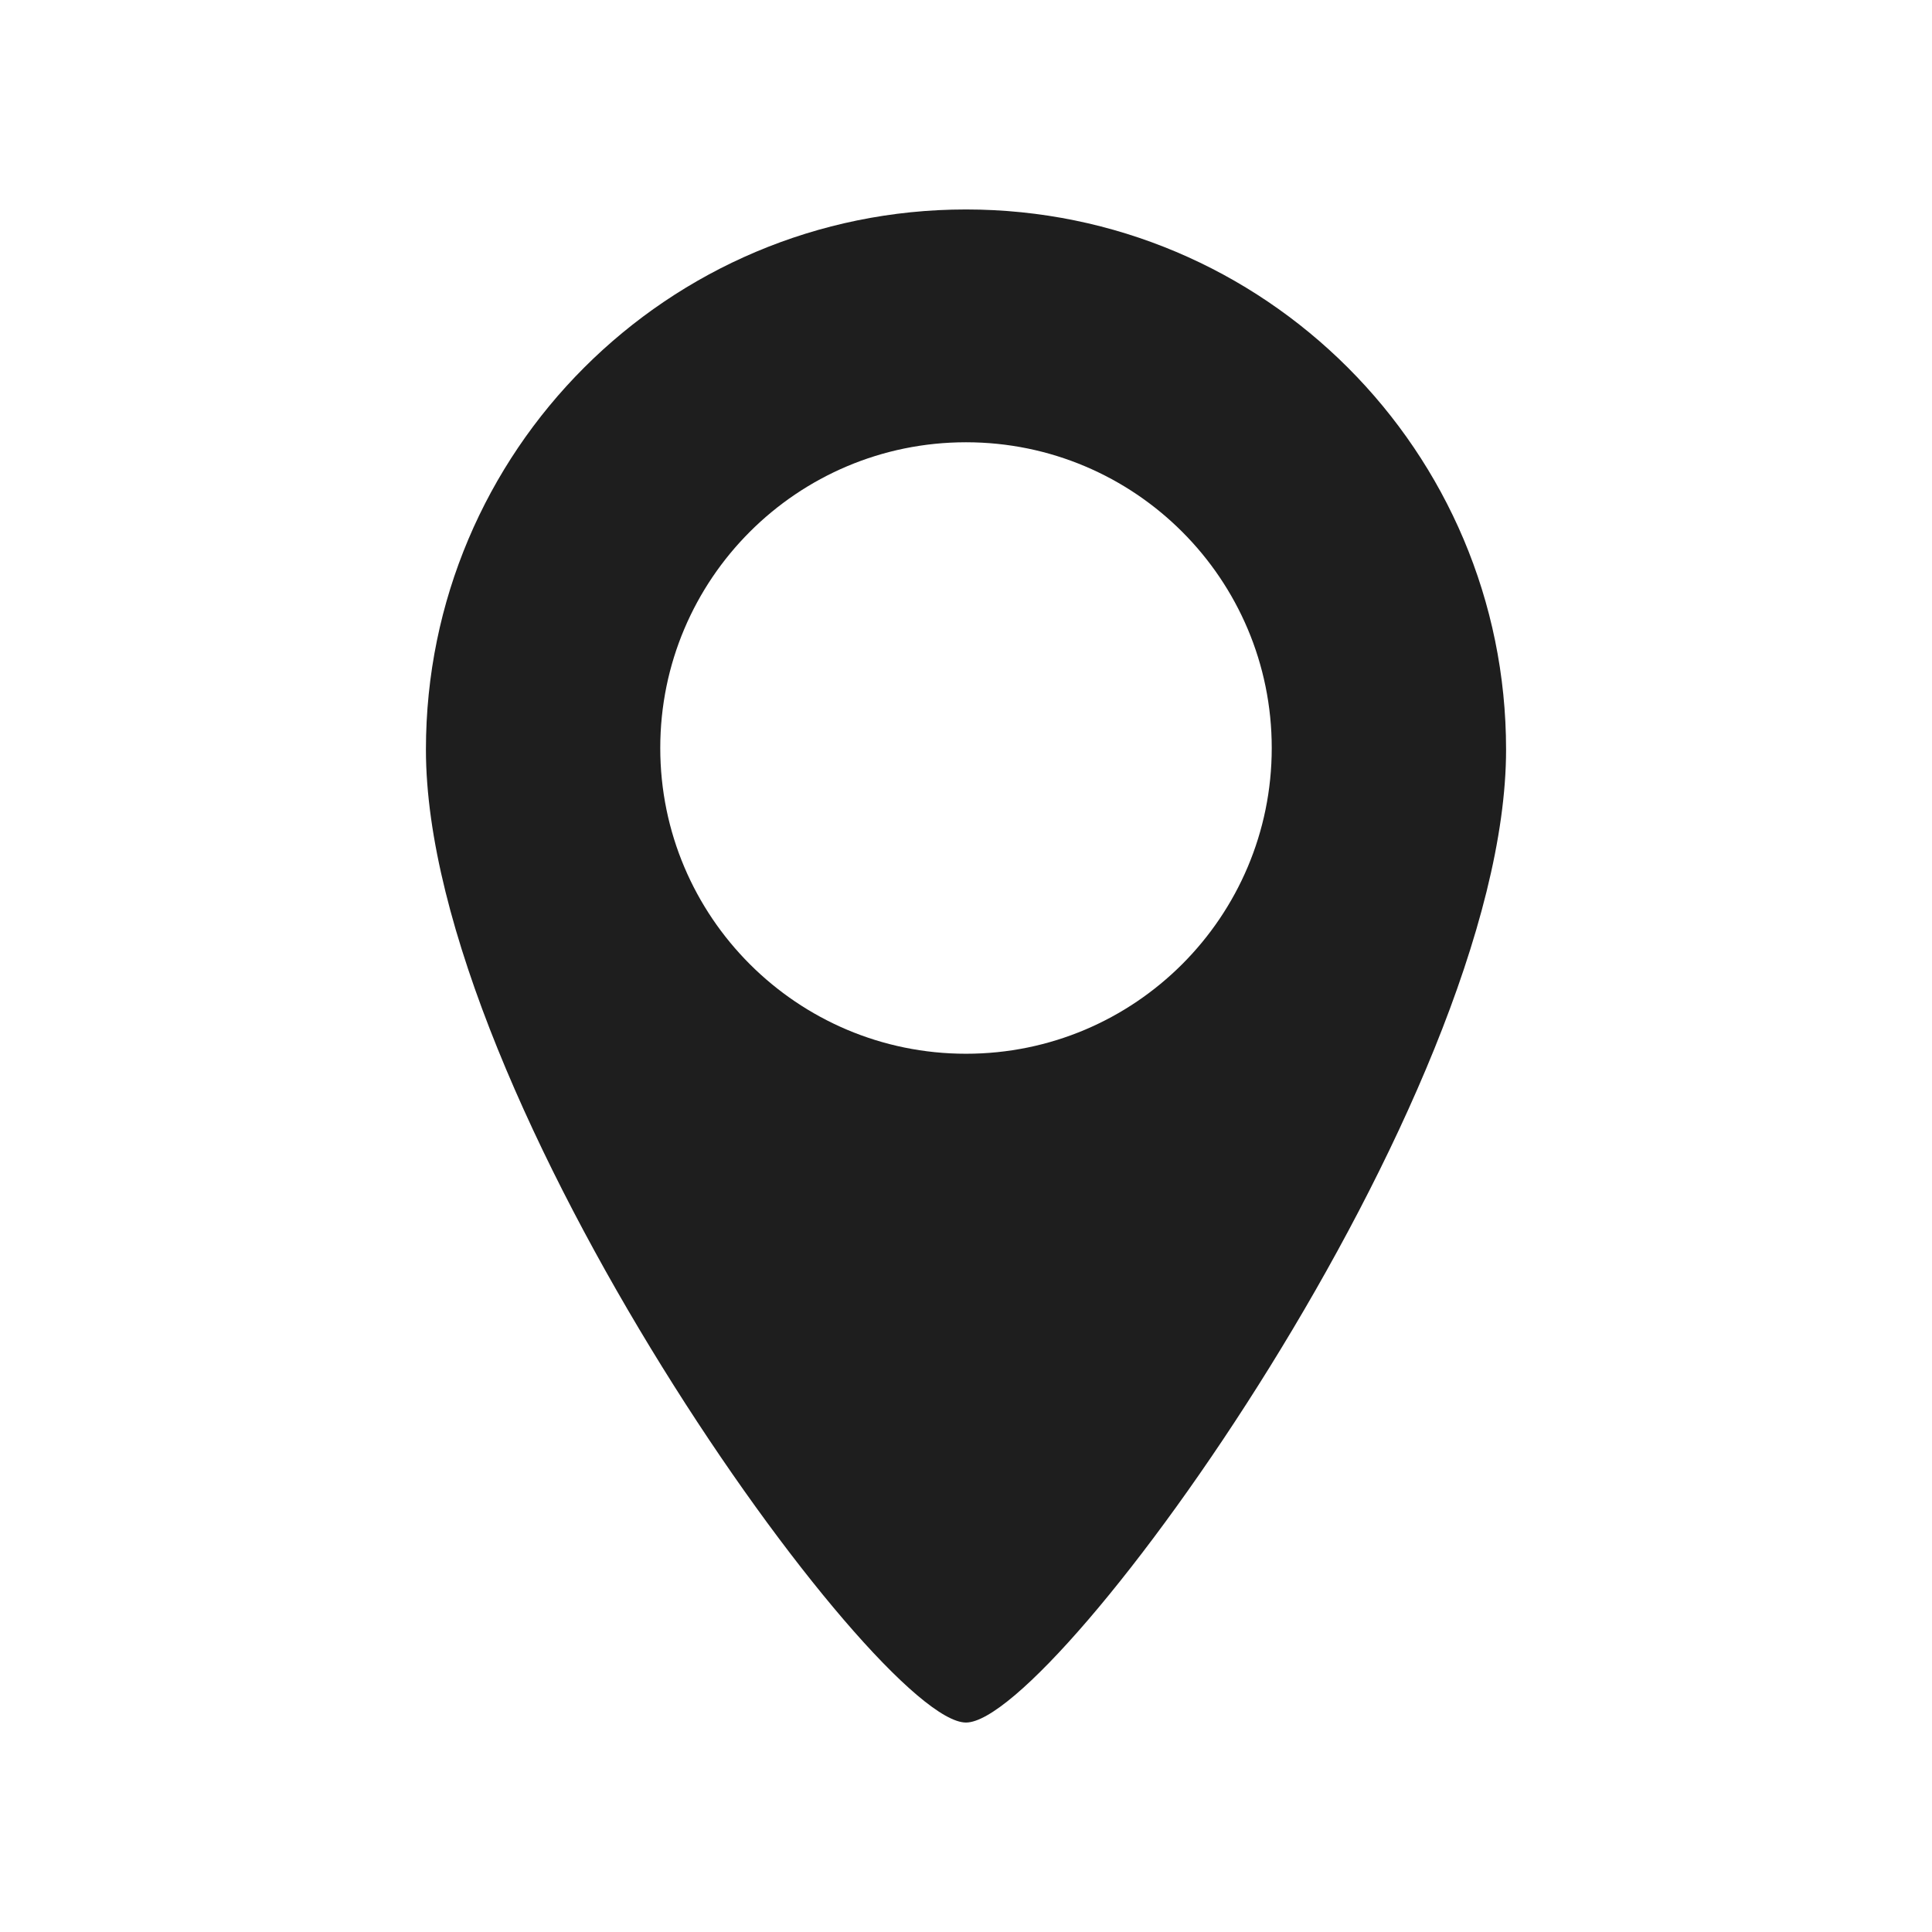 <svg width="24" height="24" viewBox="0 0 24 24" fill="none" xmlns="http://www.w3.org/2000/svg">
<path d="M12 2.602C8.295 2.602 5.291 5.605 5.291 9.311C5.291 13.648 10.882 21.398 12 21.398C13.118 21.398 18.709 13.648 18.709 9.311C18.709 5.605 15.705 2.602 12 2.602ZM12 13.09C9.903 13.09 8.202 11.389 8.202 9.292C8.202 7.194 9.903 5.494 12 5.494C14.098 5.494 15.798 7.194 15.798 9.292C15.798 11.389 14.098 13.09 12 13.09Z" fill="#1E1E1E"/>
</svg>

